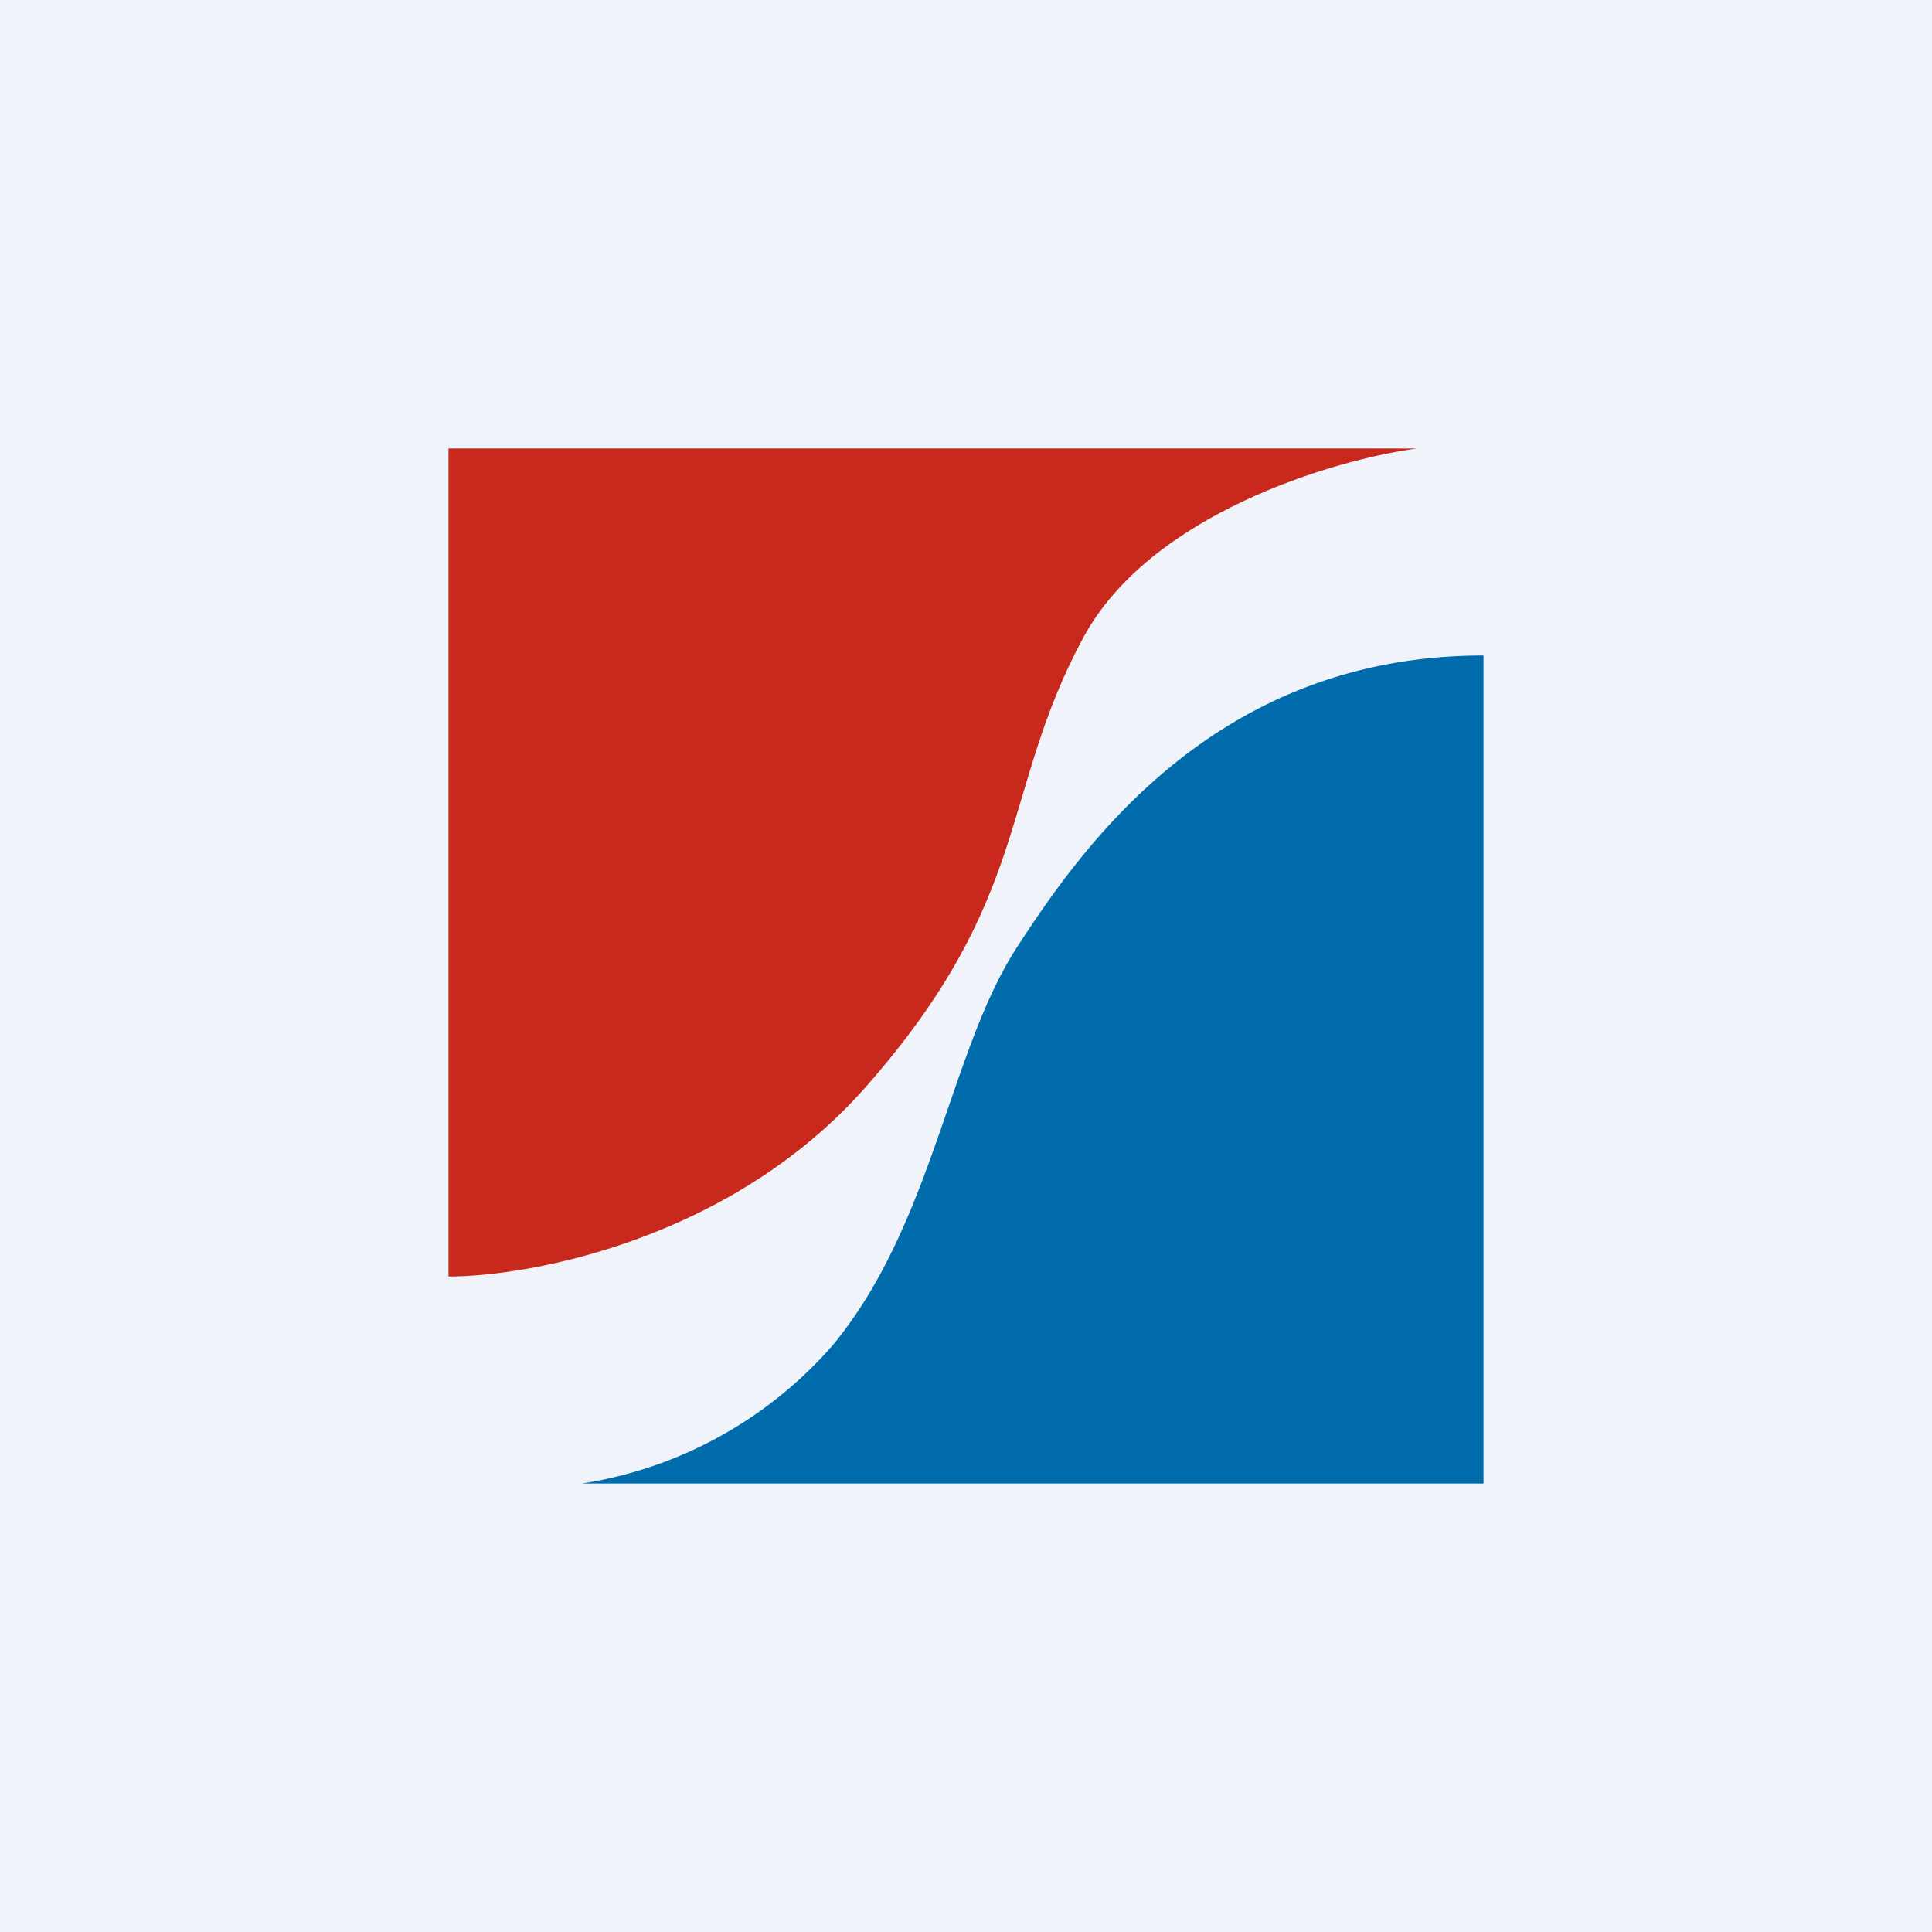 <svg width="56" height="56" viewBox="0 0 56 56" xmlns="http://www.w3.org/2000/svg"><path fill="#F0F3FA" d="M0 0h56v56H0z"/><path d="M41.06 13H13v24c2.42 0 8.23-1.1 12.1-5.5 4.84-5.5 3.87-8.5 6.29-13 1.93-3.6 7.26-5.17 9.67-5.5Z" fill="#C9291C"/><path d="M24.13 39a12.1 12.1 0 0 1-7.26 4H43V19c-7.74 0-11.61 5.5-13.55 8.5-1.93 3-2.42 8-5.32 11.5Z" fill="#006CAC"/></svg>